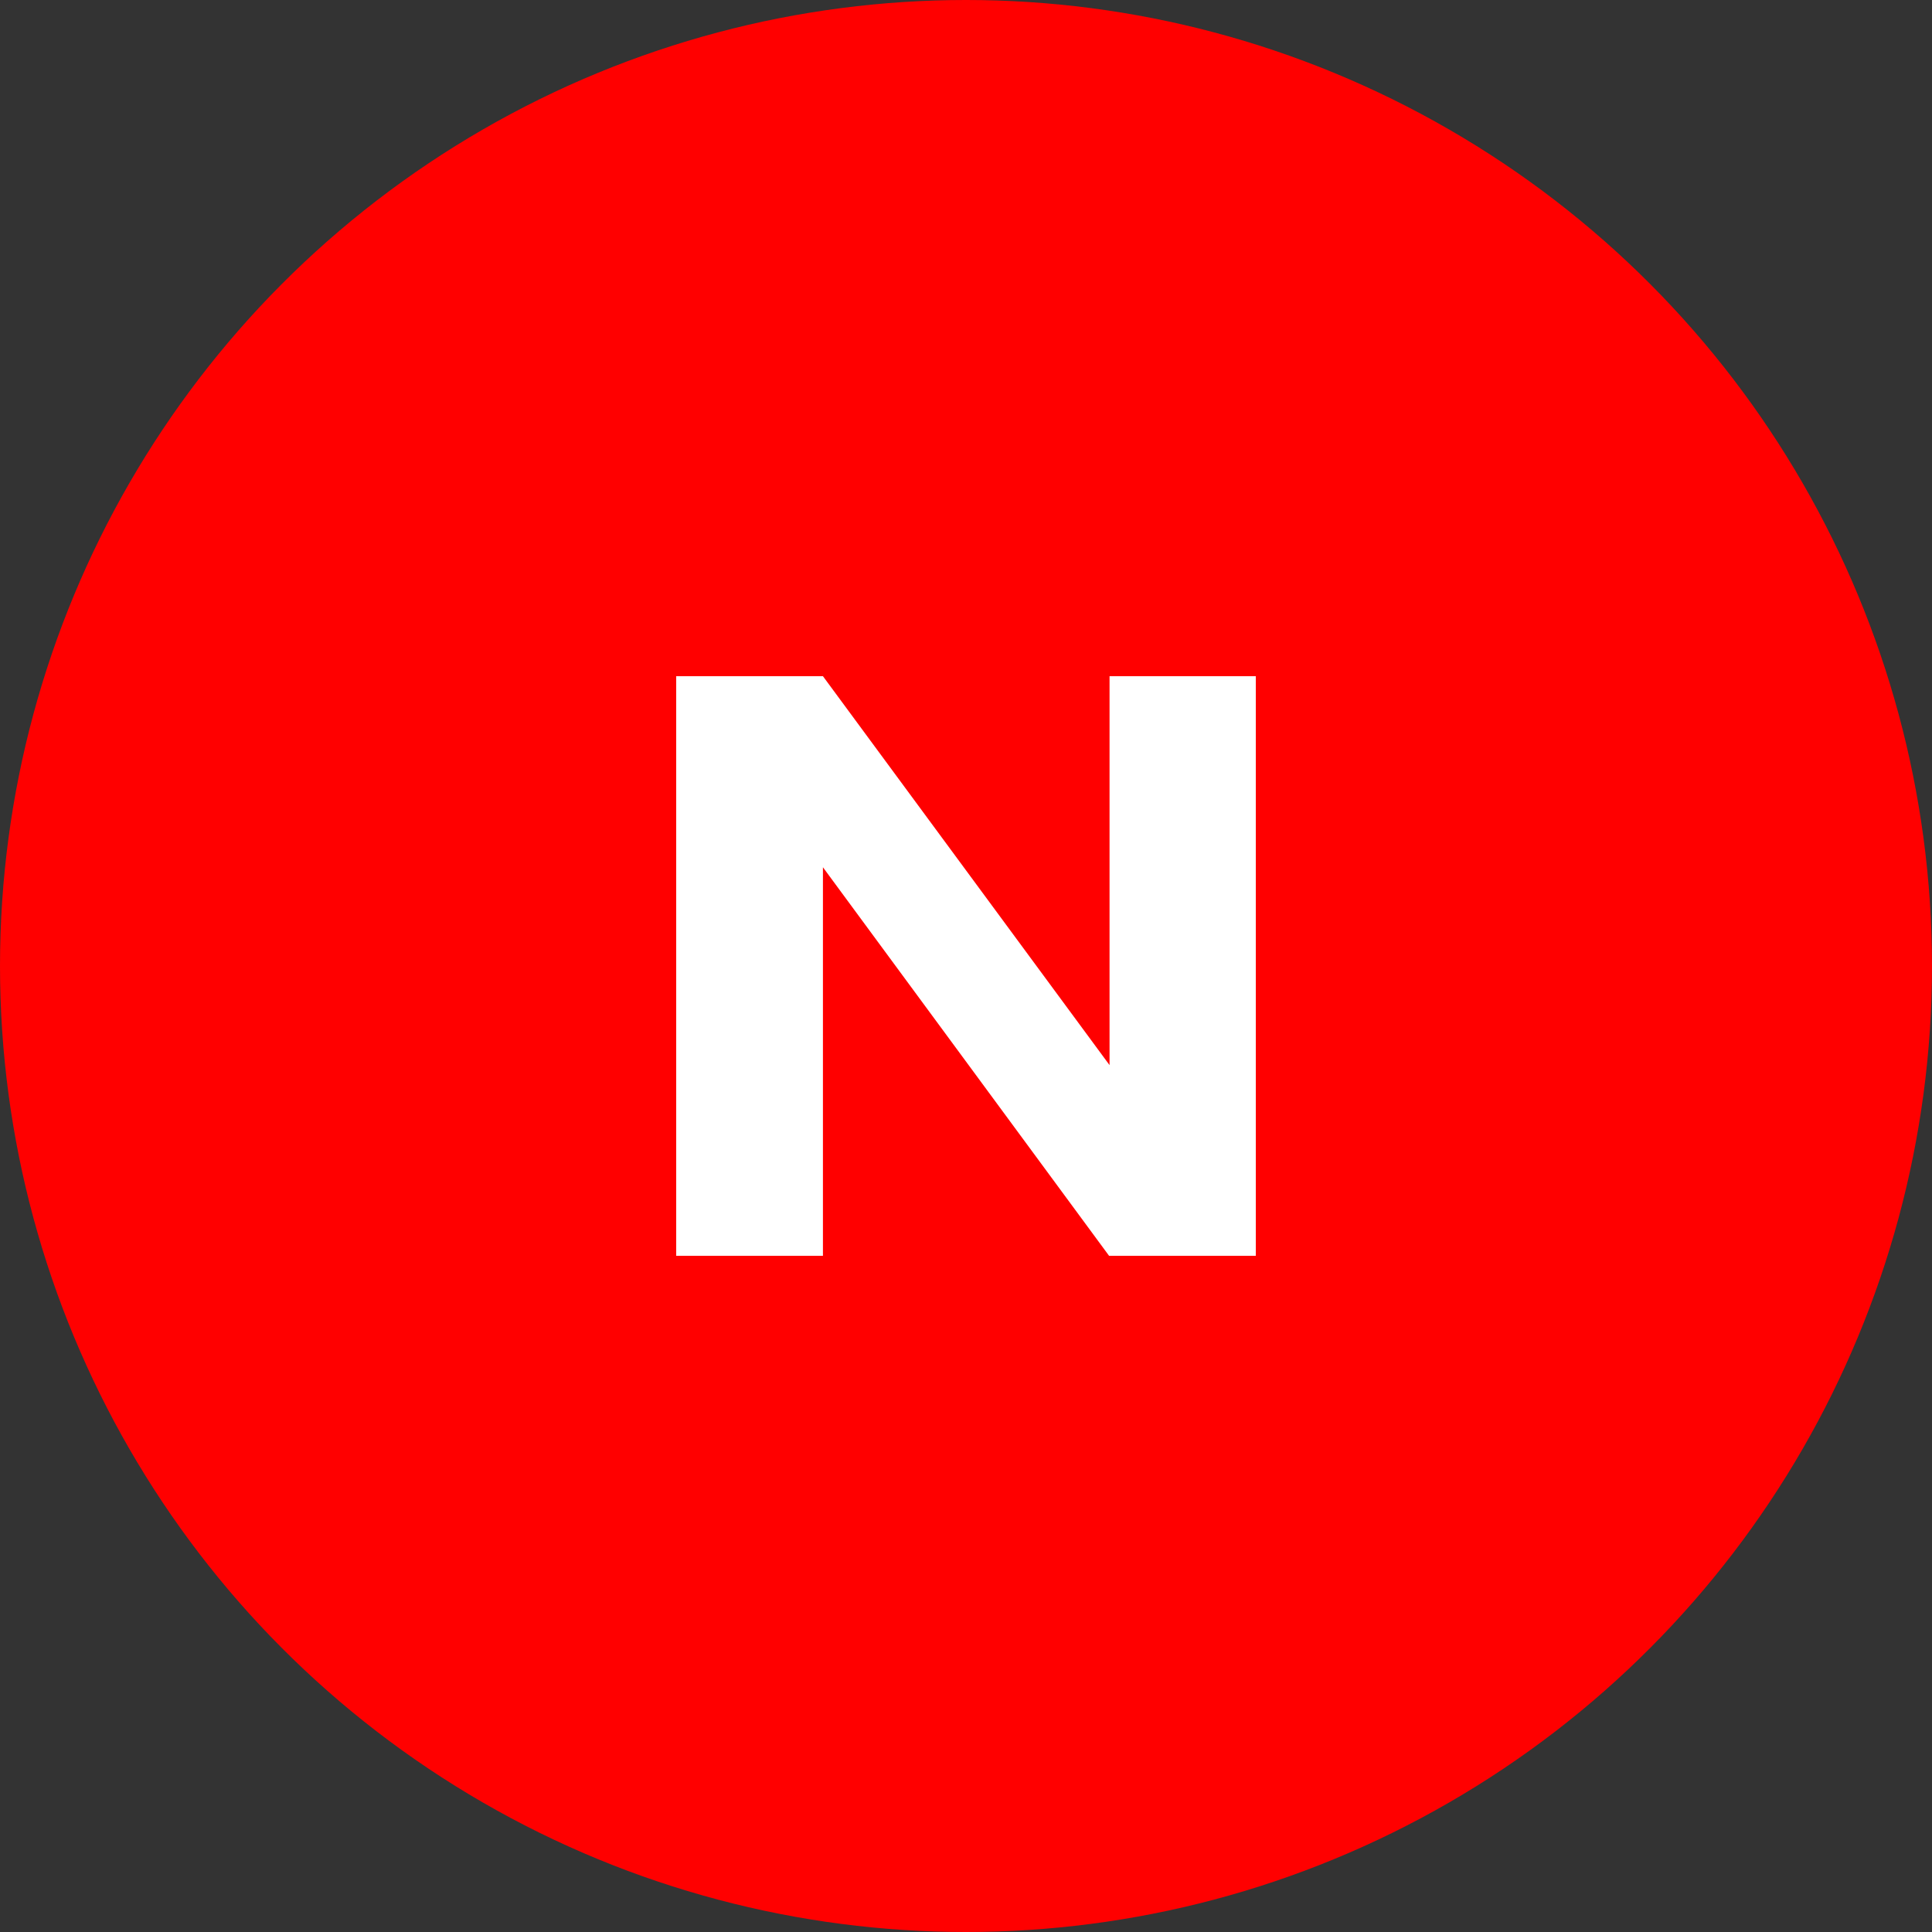<svg width="20" height="20" viewBox="0 0 20 20" fill="none" xmlns="http://www.w3.org/2000/svg">
<rect x="0" y="0" width="20" height="20" fill="#333333" stroke="none"/>
<g id="icon_new">
<circle id="Ellipse 1760" cx="10" cy="10" r="10" fill="#FF0000"/>
<path id="N" d="M13 7V13H11.481L8.519 8.978V13H7V7H8.519L11.486 11.026V7H13Z" fill="white"/>
</g>
</svg>
